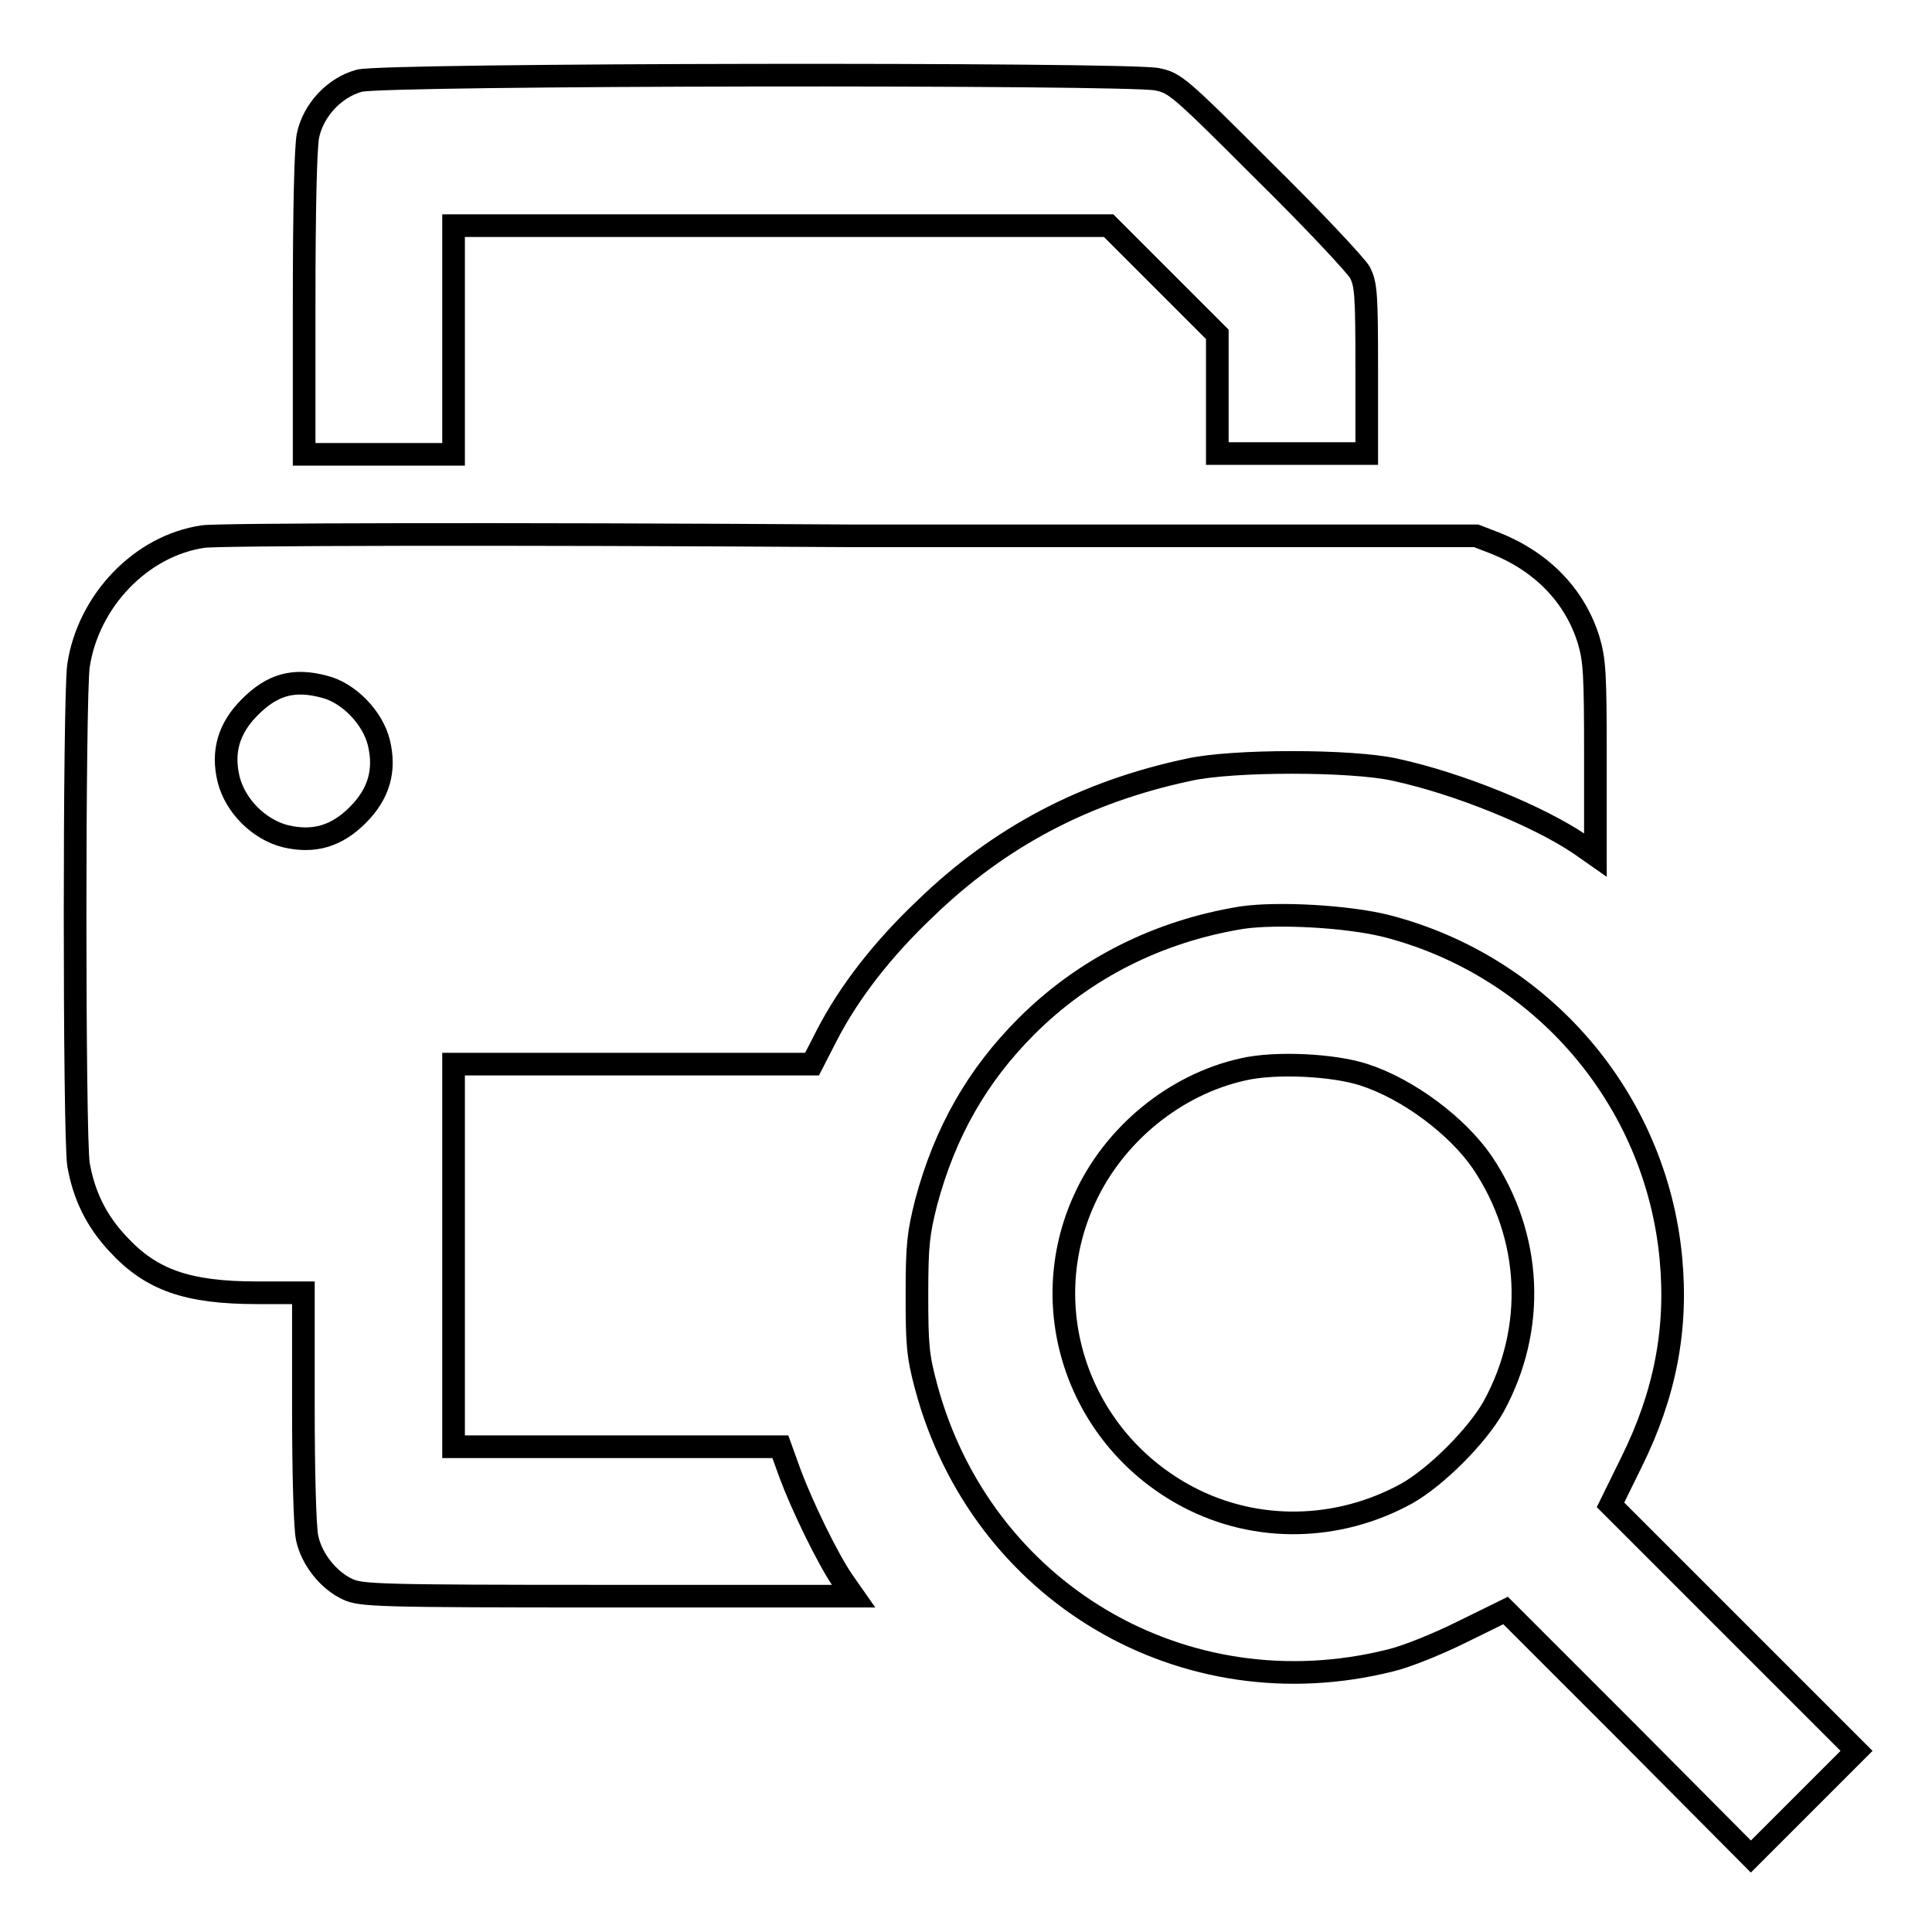 <?xml version="1.0" encoding="utf-8"?>
<!-- Svg Vector Icons : http://www.onlinewebfonts.com/icon -->
<!DOCTYPE svg PUBLIC "-//W3C//DTD SVG 1.1//EN" "http://www.w3.org/Graphics/SVG/1.1/DTD/svg11.dtd">
<svg version="1.1" xmlns="http://www.w3.org/2000/svg" xmlns:xlink="http://www.w3.org/1999/xlink" x="0px" y="0px" viewBox="0 0 256 256" enable-background="new 0 0 256 256" xml:space="preserve">
<g><g><g><path stroke-width="3" fill-opacity="0" stroke="#000000"  d="M47.6,10.7c-3.3,0.9-6.1,3.9-6.8,7.3c-0.3,1.6-0.5,9.4-0.5,22.3v19.9h9.9h9.9V45V29.9h43.4h43.4l7.2,7.2l7.2,7.2v7.9v7.9h9.9h9.9V49c0-10.1-0.1-11.3-0.9-12.9c-0.5-0.9-6.2-7-12.7-13.4c-11.4-11.4-11.8-11.7-14.2-12.2C149.5,9.7,50.7,9.8,47.6,10.7z"/><path stroke-width="3" fill-opacity="0" stroke="#000000"  d="M26.9,71.1c-8.2,1.2-15.2,8.5-16.5,17.1c-0.6,4.2-0.6,62.2,0,66.1c0.7,4,2.3,7.4,5.2,10.5c4.4,4.8,9.2,6.5,18.5,6.5h6.1v15.1c0,8.7,0.2,16.1,0.5,17.4c0.6,2.8,2.8,5.6,5.4,6.8c1.8,0.8,3.8,0.9,34.5,0.9h32.5l-1.4-2c-2-2.9-5.4-9.9-7-14.2l-1.3-3.6H81.8H60.1v-25.3V141h23.8h23.7l2-3.9c2.9-5.6,7.3-11.3,13-16.7c9.8-9.5,21.2-15.5,34.9-18.4c5.7-1.3,21.7-1.3,27.4,0c8.3,1.8,18.9,6.1,24.5,9.9l2,1.4v-12.7c0-11.4-0.1-13.1-0.9-15.8c-1.8-5.8-6.1-10.3-12.3-12.8l-2.6-1l-83,0C67,70.7,28.4,70.8,26.9,71.1z M43,91c3.2,0.8,6.4,4.1,7.2,7.4c0.9,3.7,0,6.8-2.8,9.6c-2.8,2.8-5.8,3.7-9.6,2.8c-3.5-0.9-6.6-4-7.5-7.5c-0.9-3.7,0-6.8,2.8-9.6C36.1,90.7,38.9,89.9,43,91z"/><path stroke-width="3" fill-opacity="0" stroke="#000000"  d="M164.5,121.6c-11,1.8-20.8,6.7-28.5,14.4c-6.5,6.5-10.8,14-13.3,23.4c-1,4-1.2,5.5-1.2,12.1c0,6.6,0.1,8.1,1.2,12.2c7.3,27.3,34.2,43.2,61.6,36.3c2.1-0.5,6.3-2.2,9.5-3.8l5.7-2.8l16.3,16.3L232,246l7-7l7-7l-16.3-16.3l-16.3-16.3l2.8-5.7c4.4-8.9,6.1-17.5,5.2-27c-2-21.1-17.1-38.7-37.7-44C178.5,121.4,169.2,120.9,164.5,121.6z M180.7,142.4c5.9,1.9,12.4,6.8,15.7,11.6c6.6,9.8,7.2,22,1.5,32.4c-2.2,3.9-7.6,9.3-11.5,11.5c-9.1,5-19.9,5.2-28.9,0.5c-14.5-7.6-20.5-24.9-13.8-39.5c3.9-8.6,12-15.2,21-17.2C169,140.7,176.7,141.1,180.7,142.4z"/></g></g></g>
</svg>